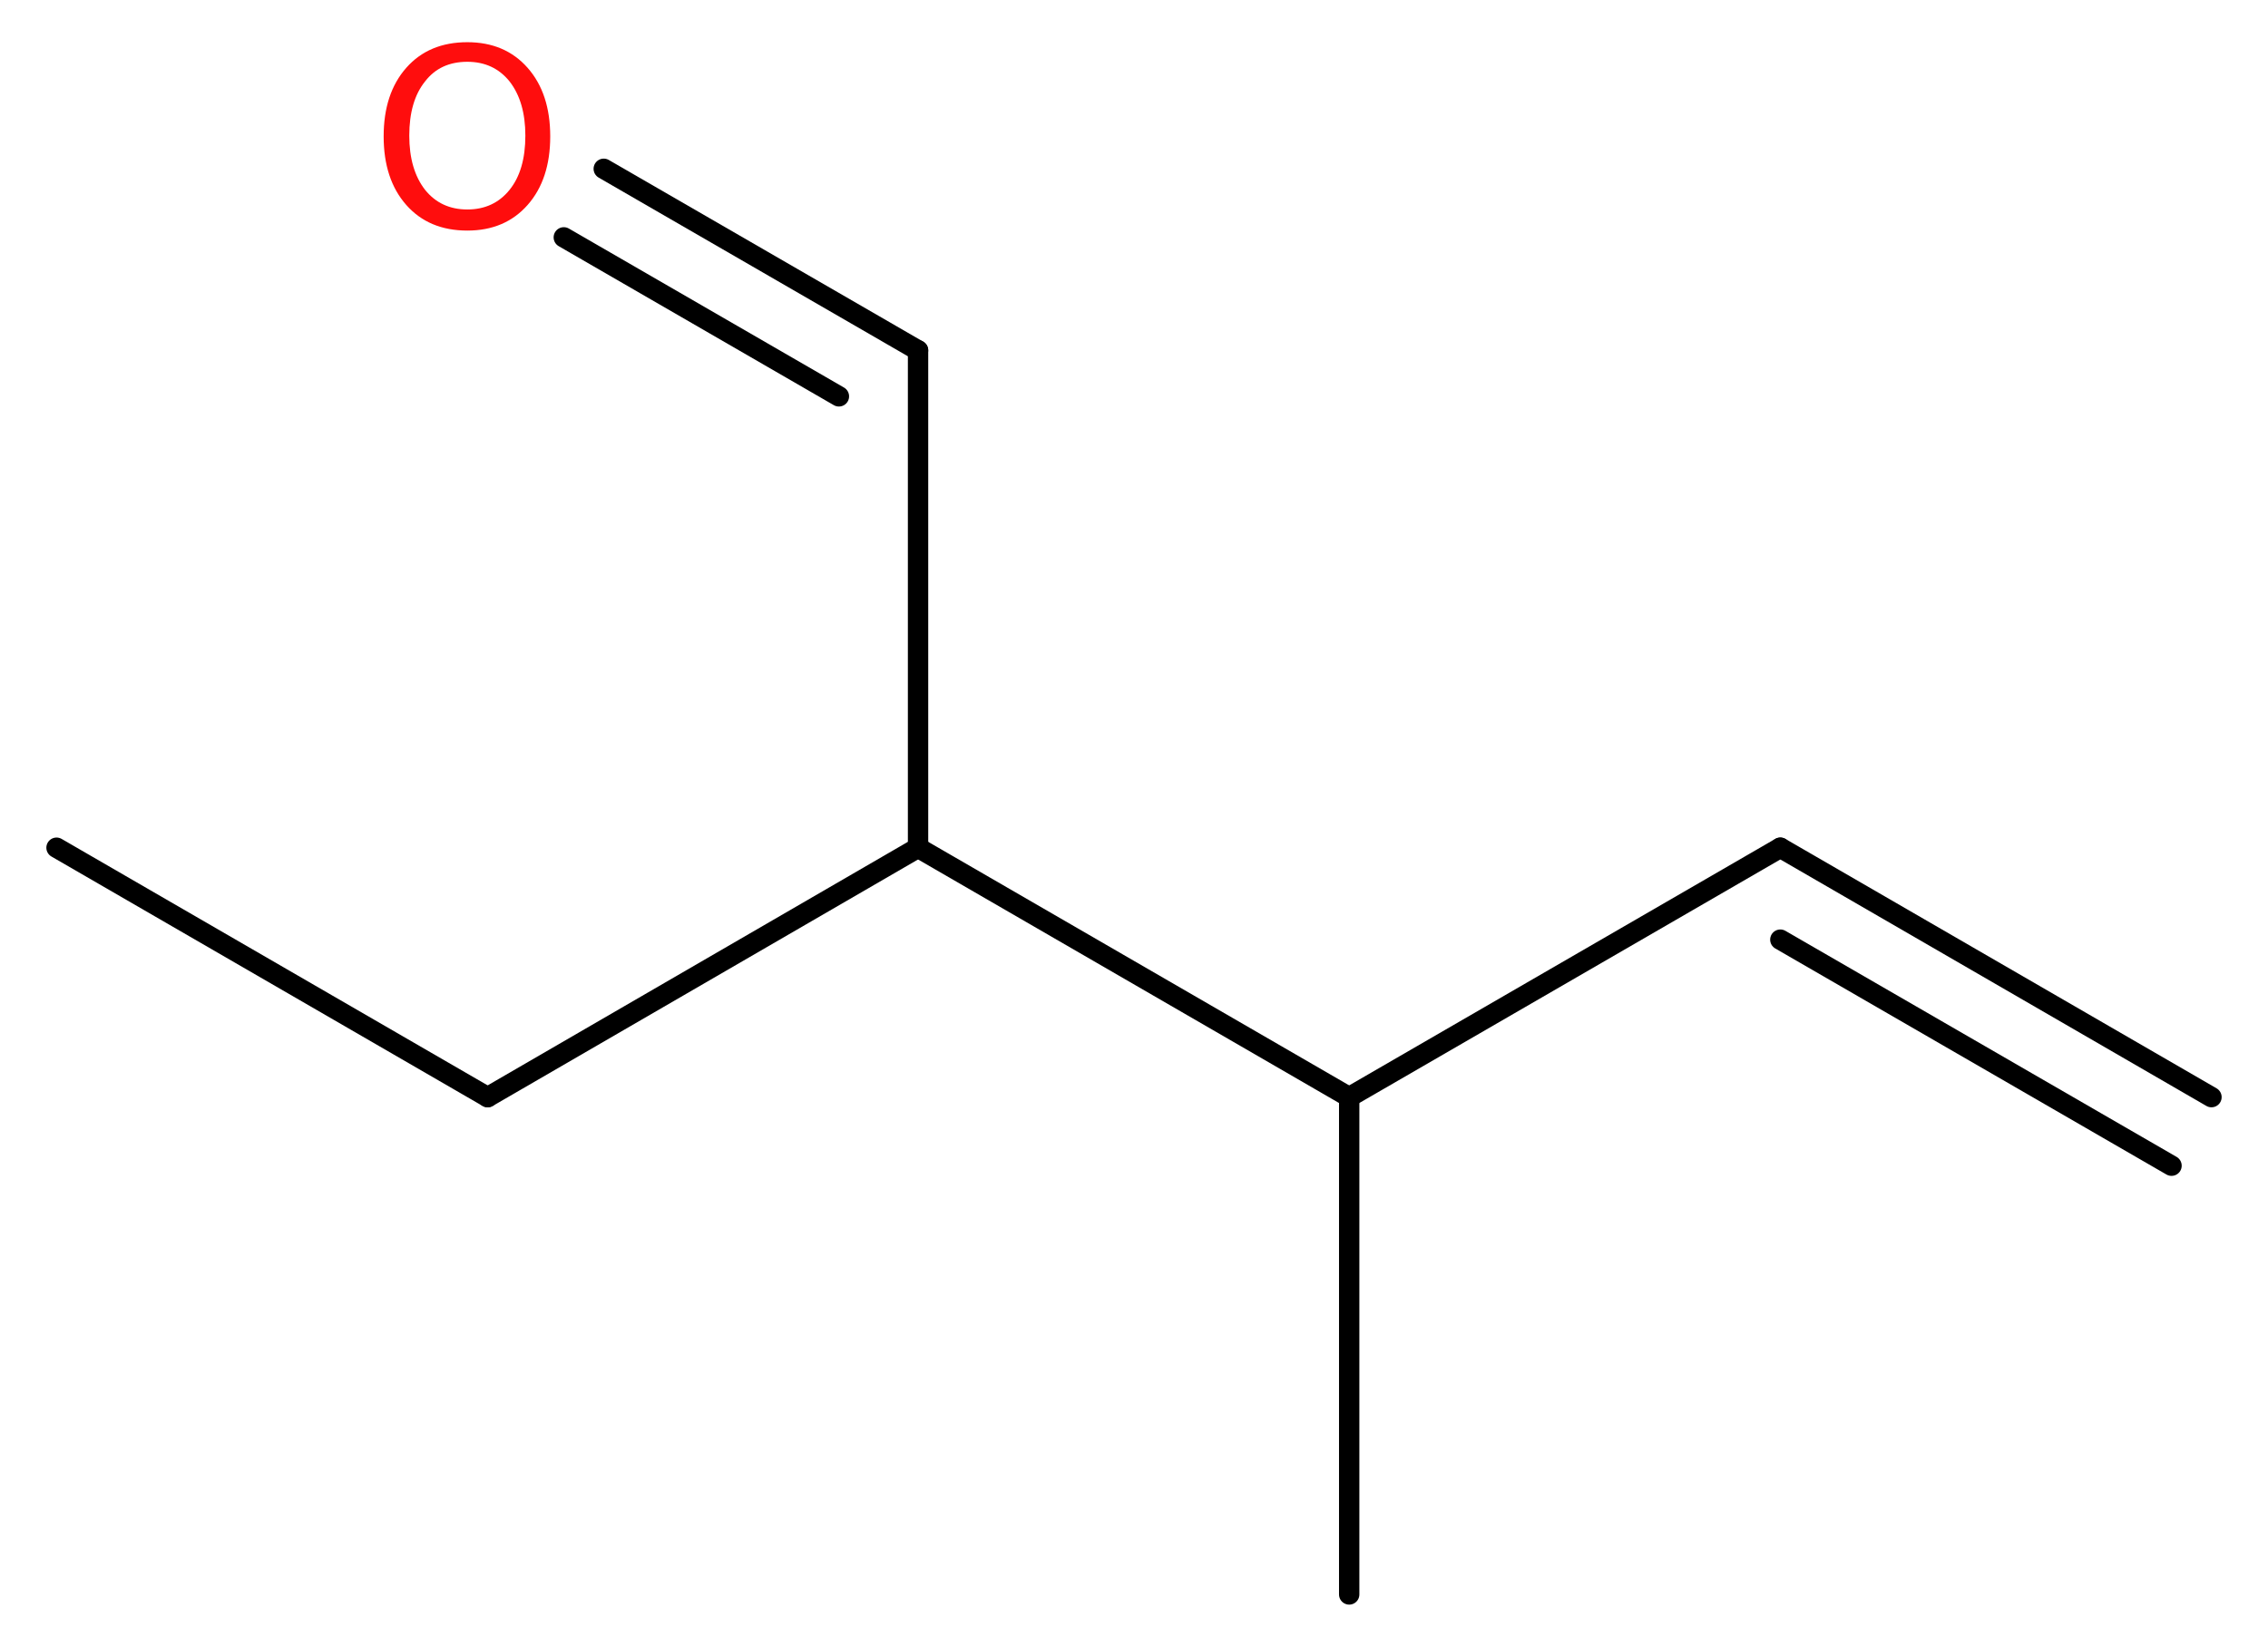 <?xml version='1.0' encoding='UTF-8'?>
<!DOCTYPE svg PUBLIC "-//W3C//DTD SVG 1.1//EN" "http://www.w3.org/Graphics/SVG/1.1/DTD/svg11.dtd">
<svg version='1.2' xmlns='http://www.w3.org/2000/svg' xmlns:xlink='http://www.w3.org/1999/xlink' width='30.09mm' height='21.86mm' viewBox='0 0 30.09 21.86'>
  <desc>Generated by the Chemistry Development Kit (http://github.com/cdk)</desc>
  <g stroke-linecap='round' stroke-linejoin='round' stroke='#000000' stroke-width='.27' fill='#FF0D0D'>
    <rect x='.0' y='.0' width='31.0' height='22.0' fill='#FFFFFF' stroke='none'/>
    <g id='mol1' class='mol'>
      <g id='mol1bnd1' class='bond'>
        <line x1='23.62' y1='11.25' x2='29.34' y2='14.56'/>
        <line x1='23.62' y1='12.47' x2='28.81' y2='15.47'/>
      </g>
      <line id='mol1bnd2' class='bond' x1='23.62' y1='11.25' x2='17.9' y2='14.56'/>
      <line id='mol1bnd3' class='bond' x1='17.9' y1='14.56' x2='17.9' y2='21.16'/>
      <line id='mol1bnd4' class='bond' x1='17.9' y1='14.56' x2='12.18' y2='11.25'/>
      <line id='mol1bnd5' class='bond' x1='12.18' y1='11.25' x2='12.18' y2='4.65'/>
      <g id='mol1bnd6' class='bond'>
        <line x1='12.18' y1='4.65' x2='8.01' y2='2.24'/>
        <line x1='11.13' y1='5.26' x2='7.48' y2='3.15'/>
      </g>
      <line id='mol1bnd7' class='bond' x1='12.18' y1='11.25' x2='6.47' y2='14.56'/>
      <line id='mol1bnd8' class='bond' x1='6.47' y1='14.56' x2='.75' y2='11.25'/>
      <path id='mol1atm7' class='atom' d='M6.2 .82q-.36 .0 -.56 .26q-.21 .26 -.21 .72q.0 .45 .21 .72q.21 .26 .56 .26q.35 .0 .56 -.26q.21 -.26 .21 -.72q.0 -.45 -.21 -.72q-.21 -.26 -.56 -.26zM6.2 .56q.5 .0 .8 .34q.3 .34 .3 .91q.0 .57 -.3 .91q-.3 .34 -.8 .34q-.51 .0 -.81 -.34q-.3 -.34 -.3 -.91q.0 -.57 .3 -.91q.3 -.34 .81 -.34z' stroke='none'/>
    </g>
  </g>
</svg>

